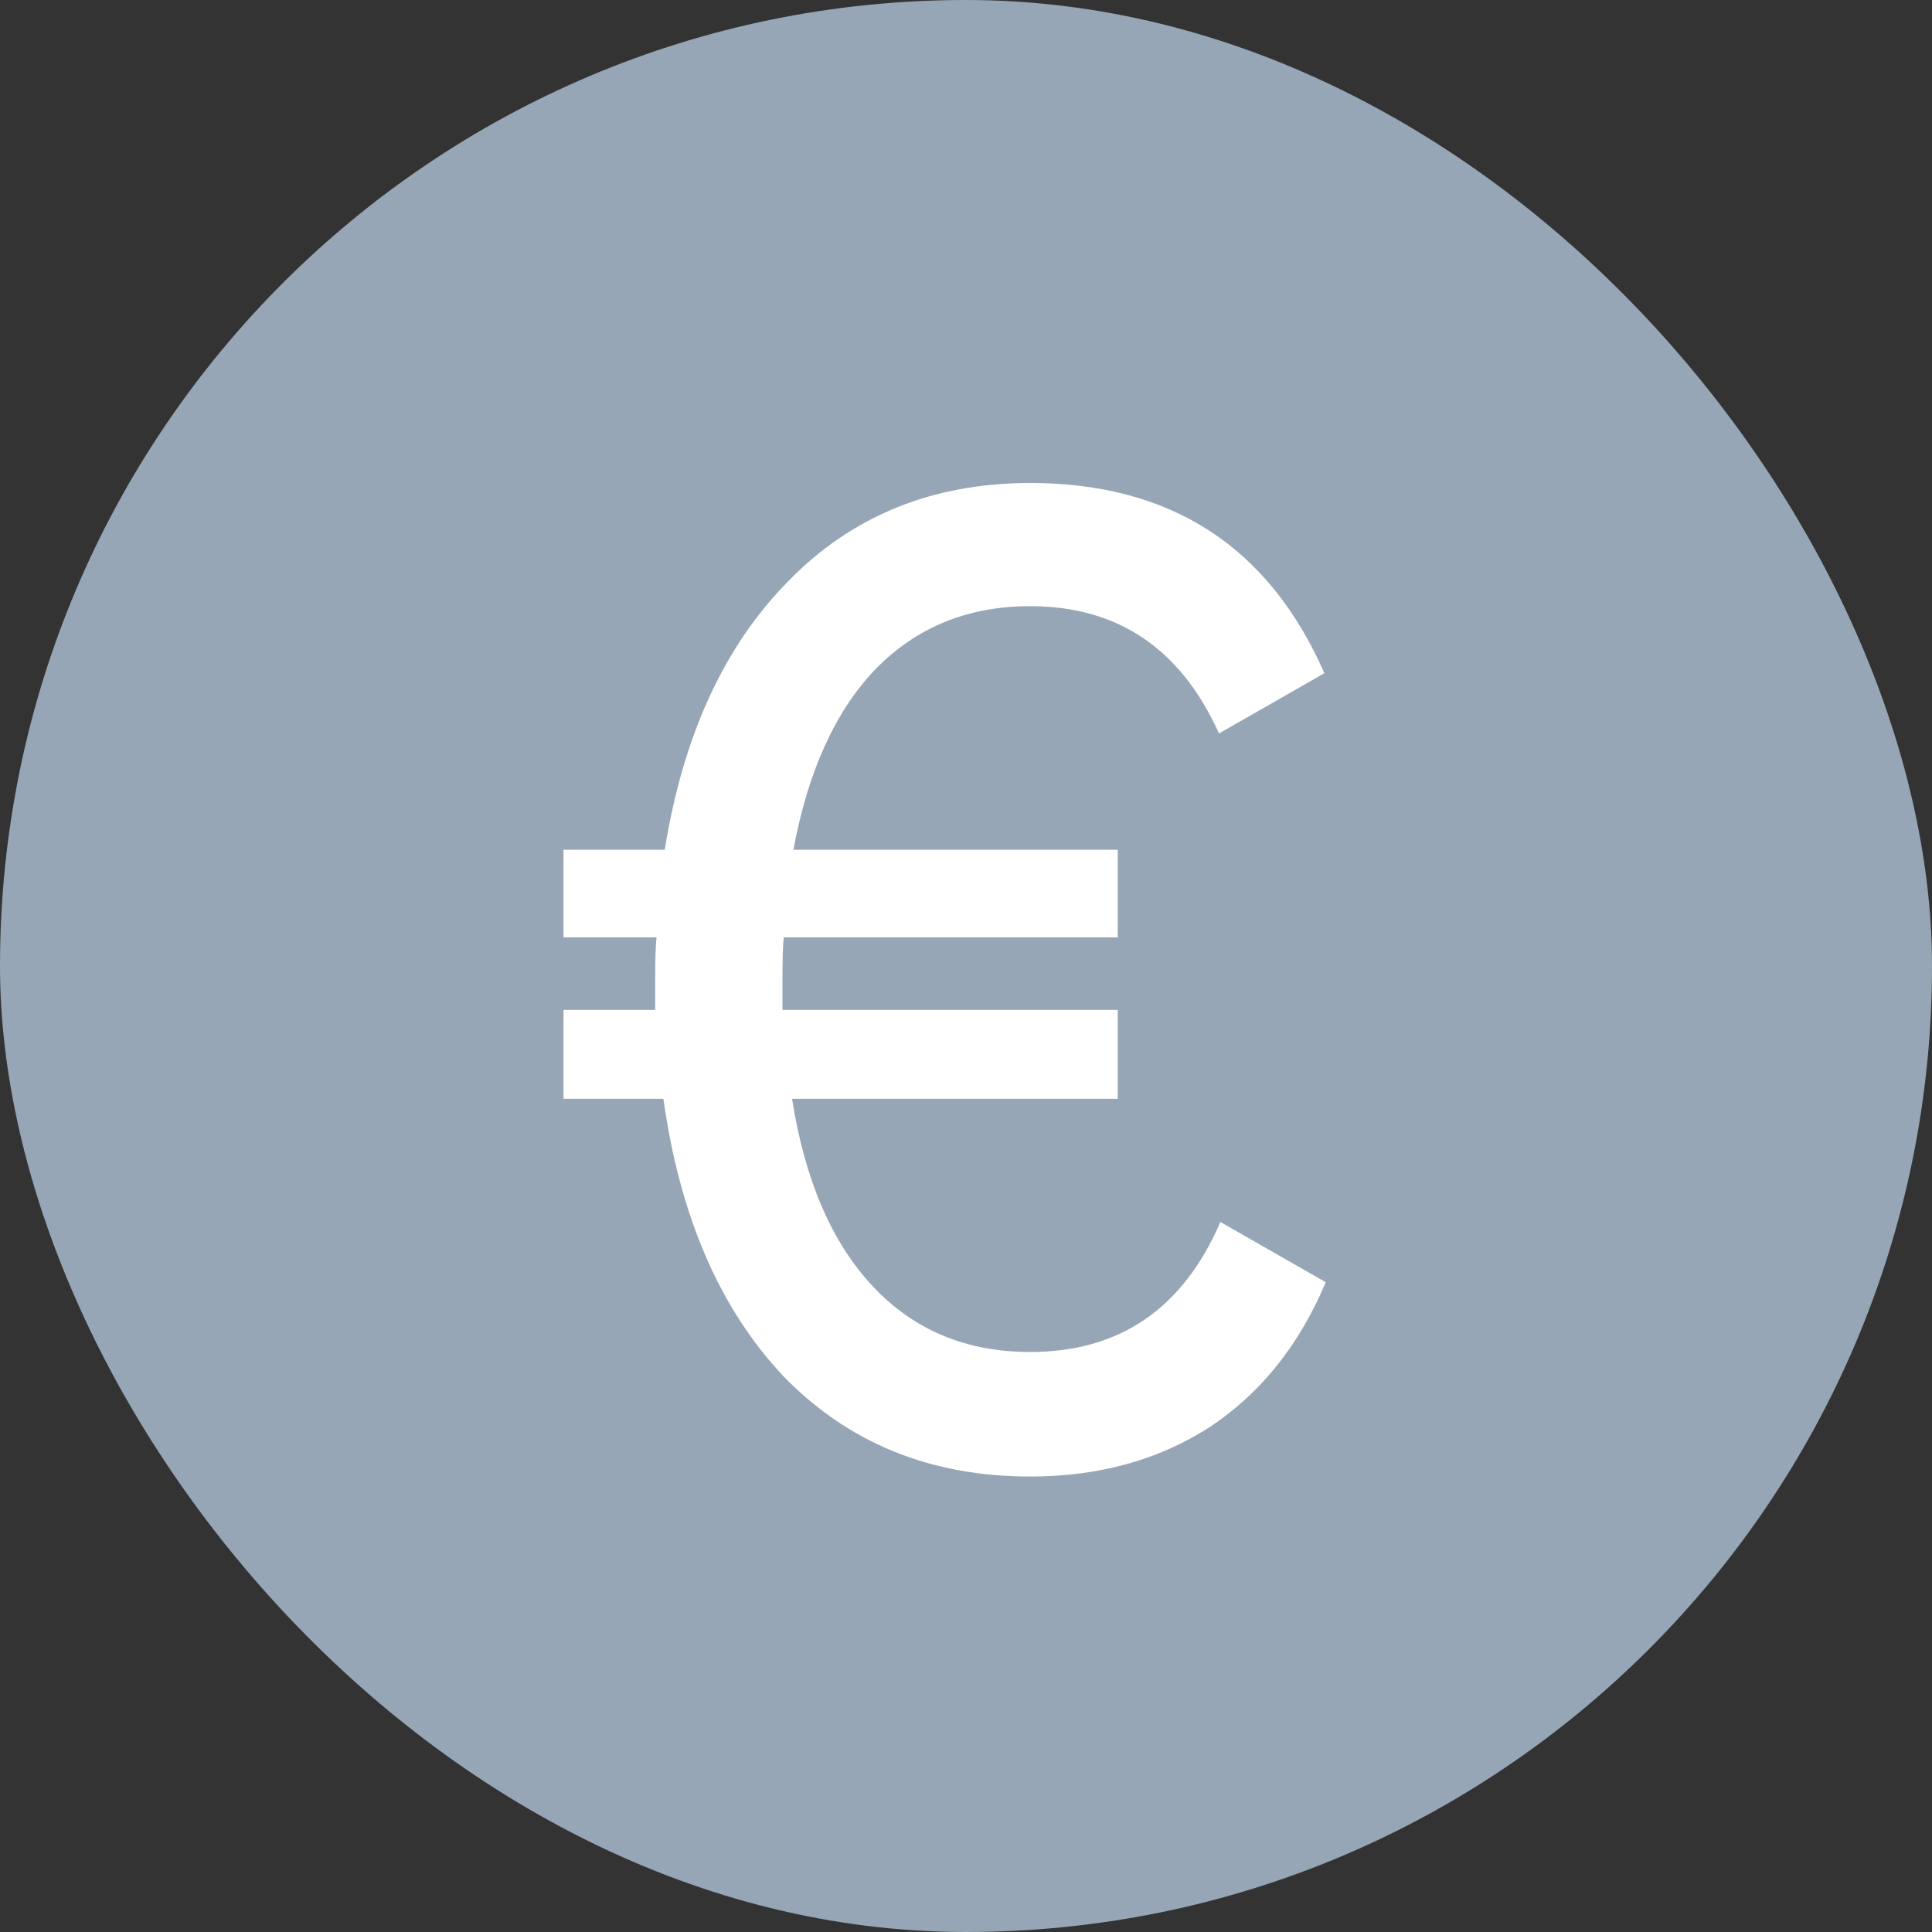 <svg width="24" height="24" viewBox="0 0 24 24" fill="none" xmlns="http://www.w3.org/2000/svg">
<rect x="0" y="0" width="24" height="24" fill="#333333" stroke="none"/>
<rect width="24" height="24" rx="12" fill="#96A6B6"/>
<path d="M15.16 15.18L16.469 15.928C16.14 16.71 15.659 17.311 15.024 17.73C14.389 18.138 13.647 18.342 12.797 18.342C11.562 18.342 10.542 17.928 9.737 17.101C8.944 16.262 8.445 15.112 8.241 13.65H7V12.545H8.139V12.171C8.139 11.899 8.145 11.723 8.156 11.644H7V10.556H8.258C8.485 9.139 8.995 8.029 9.788 7.224C10.581 6.408 11.584 6 12.797 6C14.542 6 15.761 6.788 16.452 8.363L15.143 9.111C14.667 8.057 13.885 7.53 12.797 7.53C12.026 7.53 11.386 7.791 10.876 8.312C10.377 8.833 10.037 9.581 9.856 10.556H13.885V11.644H9.737C9.726 11.723 9.72 11.899 9.72 12.171V12.545H13.885V13.65H9.839C9.998 14.659 10.332 15.435 10.842 15.979C11.352 16.523 12.004 16.795 12.797 16.795C13.908 16.795 14.695 16.257 15.16 15.18Z" fill="white"/>
</svg>
